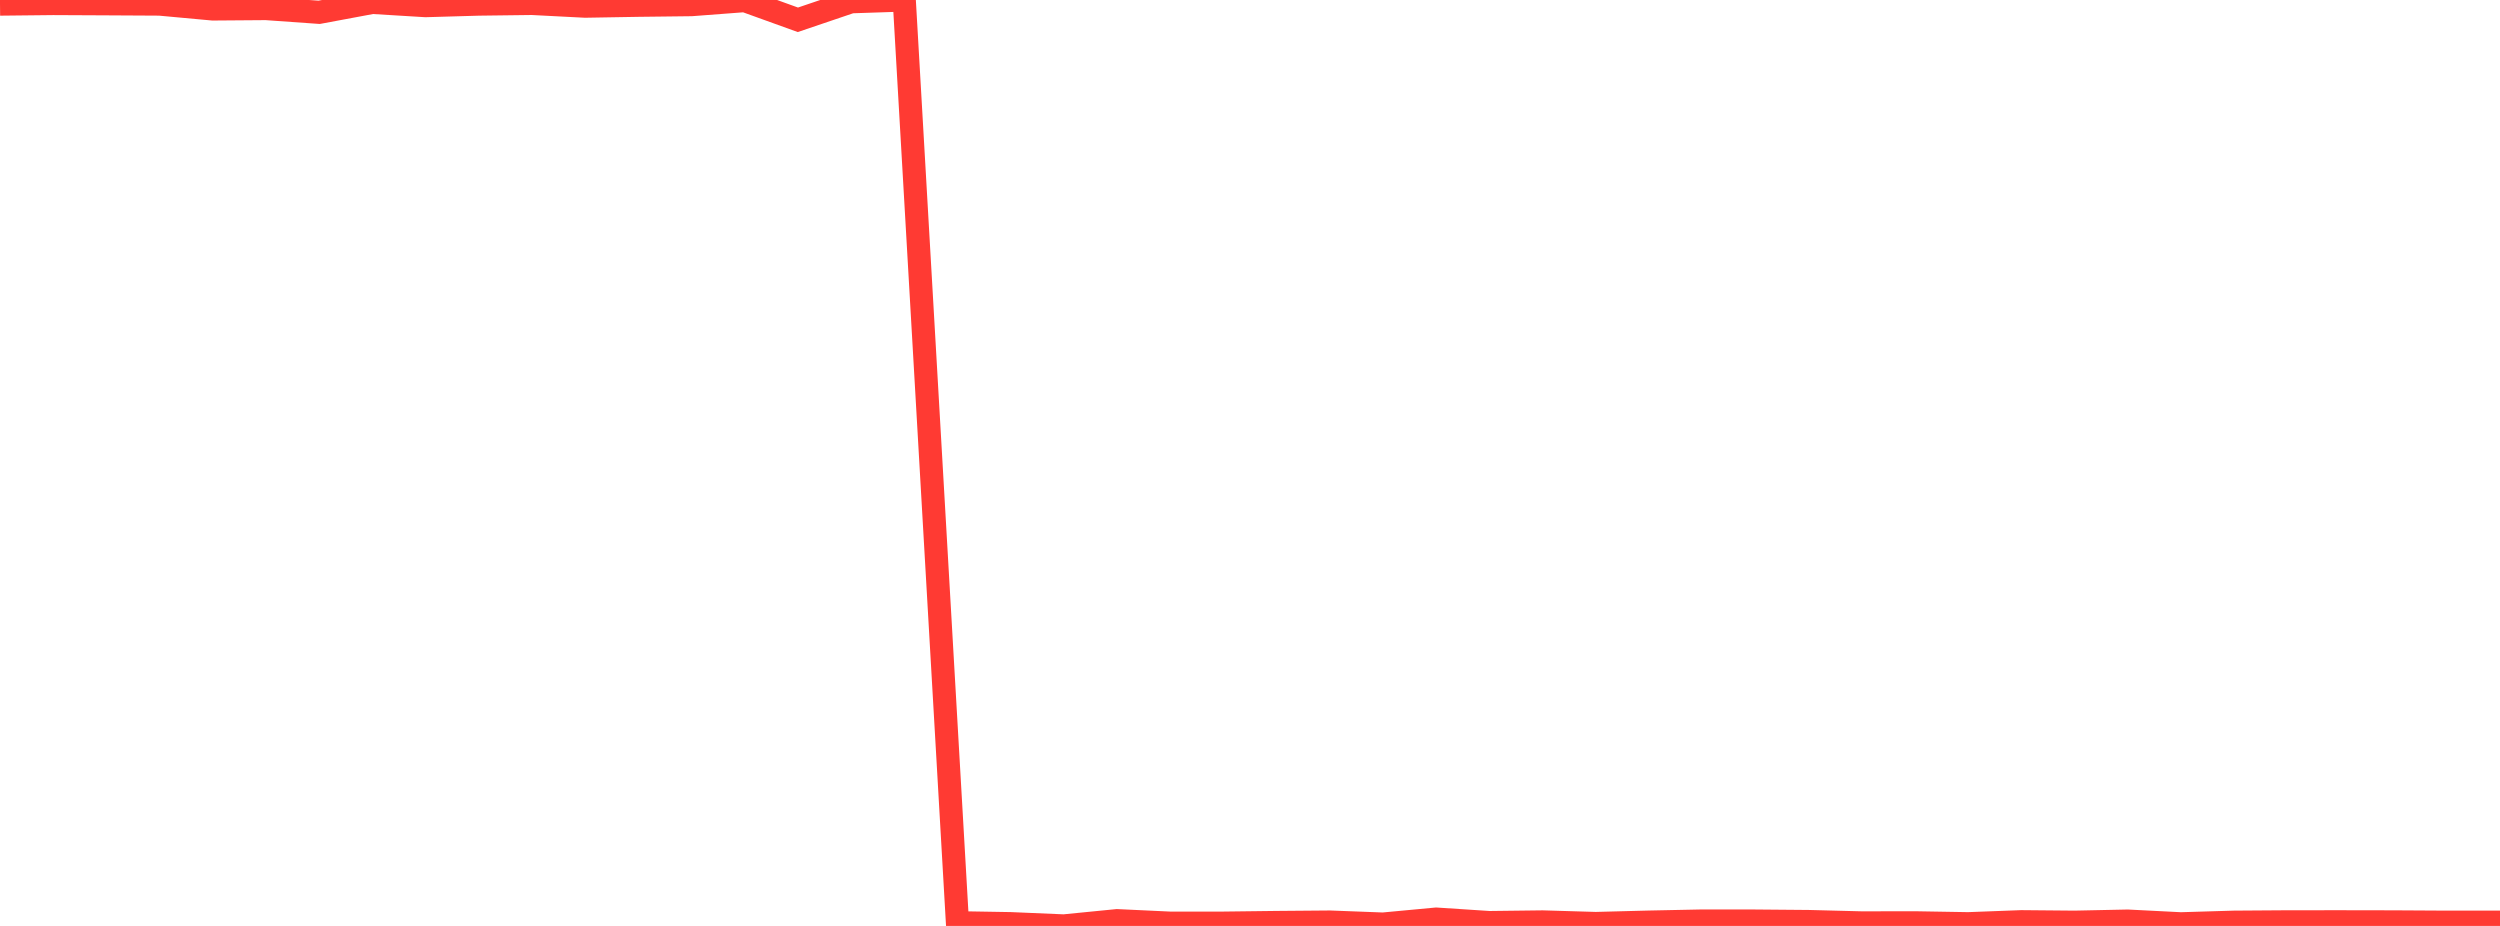 <?xml version="1.0" standalone="no"?>
<!DOCTYPE svg PUBLIC "-//W3C//DTD SVG 1.1//EN" "http://www.w3.org/Graphics/SVG/1.1/DTD/svg11.dtd">

<svg width="135" height="50" viewBox="0 0 135 50" preserveAspectRatio="none" 
  xmlns="http://www.w3.org/2000/svg"
  xmlns:xlink="http://www.w3.org/1999/xlink">


<polyline points="0.0, 0.221 2.872, 0.19 5.745, 0.204 8.617, 0.22 11.489, 0.484 14.362, 0.462 17.234, 0.665 20.106, 0.129 22.979, 0.304 25.851, 0.221 28.723, 0.185 31.596, 0.333 34.468, 0.284 37.34, 0.25 40.213, 0.032 43.085, 1.069 45.957, 0.095 48.83, 0.0 51.702, 49.829 54.574, 49.878 57.447, 50.0 60.319, 49.716 63.191, 49.851 66.064, 49.85 68.936, 49.815 71.809, 49.791 74.681, 49.9 77.553, 49.631 80.426, 49.819 83.298, 49.784 86.17, 49.869 89.043, 49.794 91.915, 49.735 94.787, 49.738 97.66, 49.763 100.532, 49.837 103.404, 49.832 106.277, 49.881 109.149, 49.773 112.021, 49.799 114.894, 49.739 117.766, 49.885 120.638, 49.799 123.511, 49.779 126.383, 49.777 129.255, 49.782 132.128, 49.799 135.0, 49.799" fill="none" stroke="#ff3a33" stroke-width="1.25"/>

</svg>